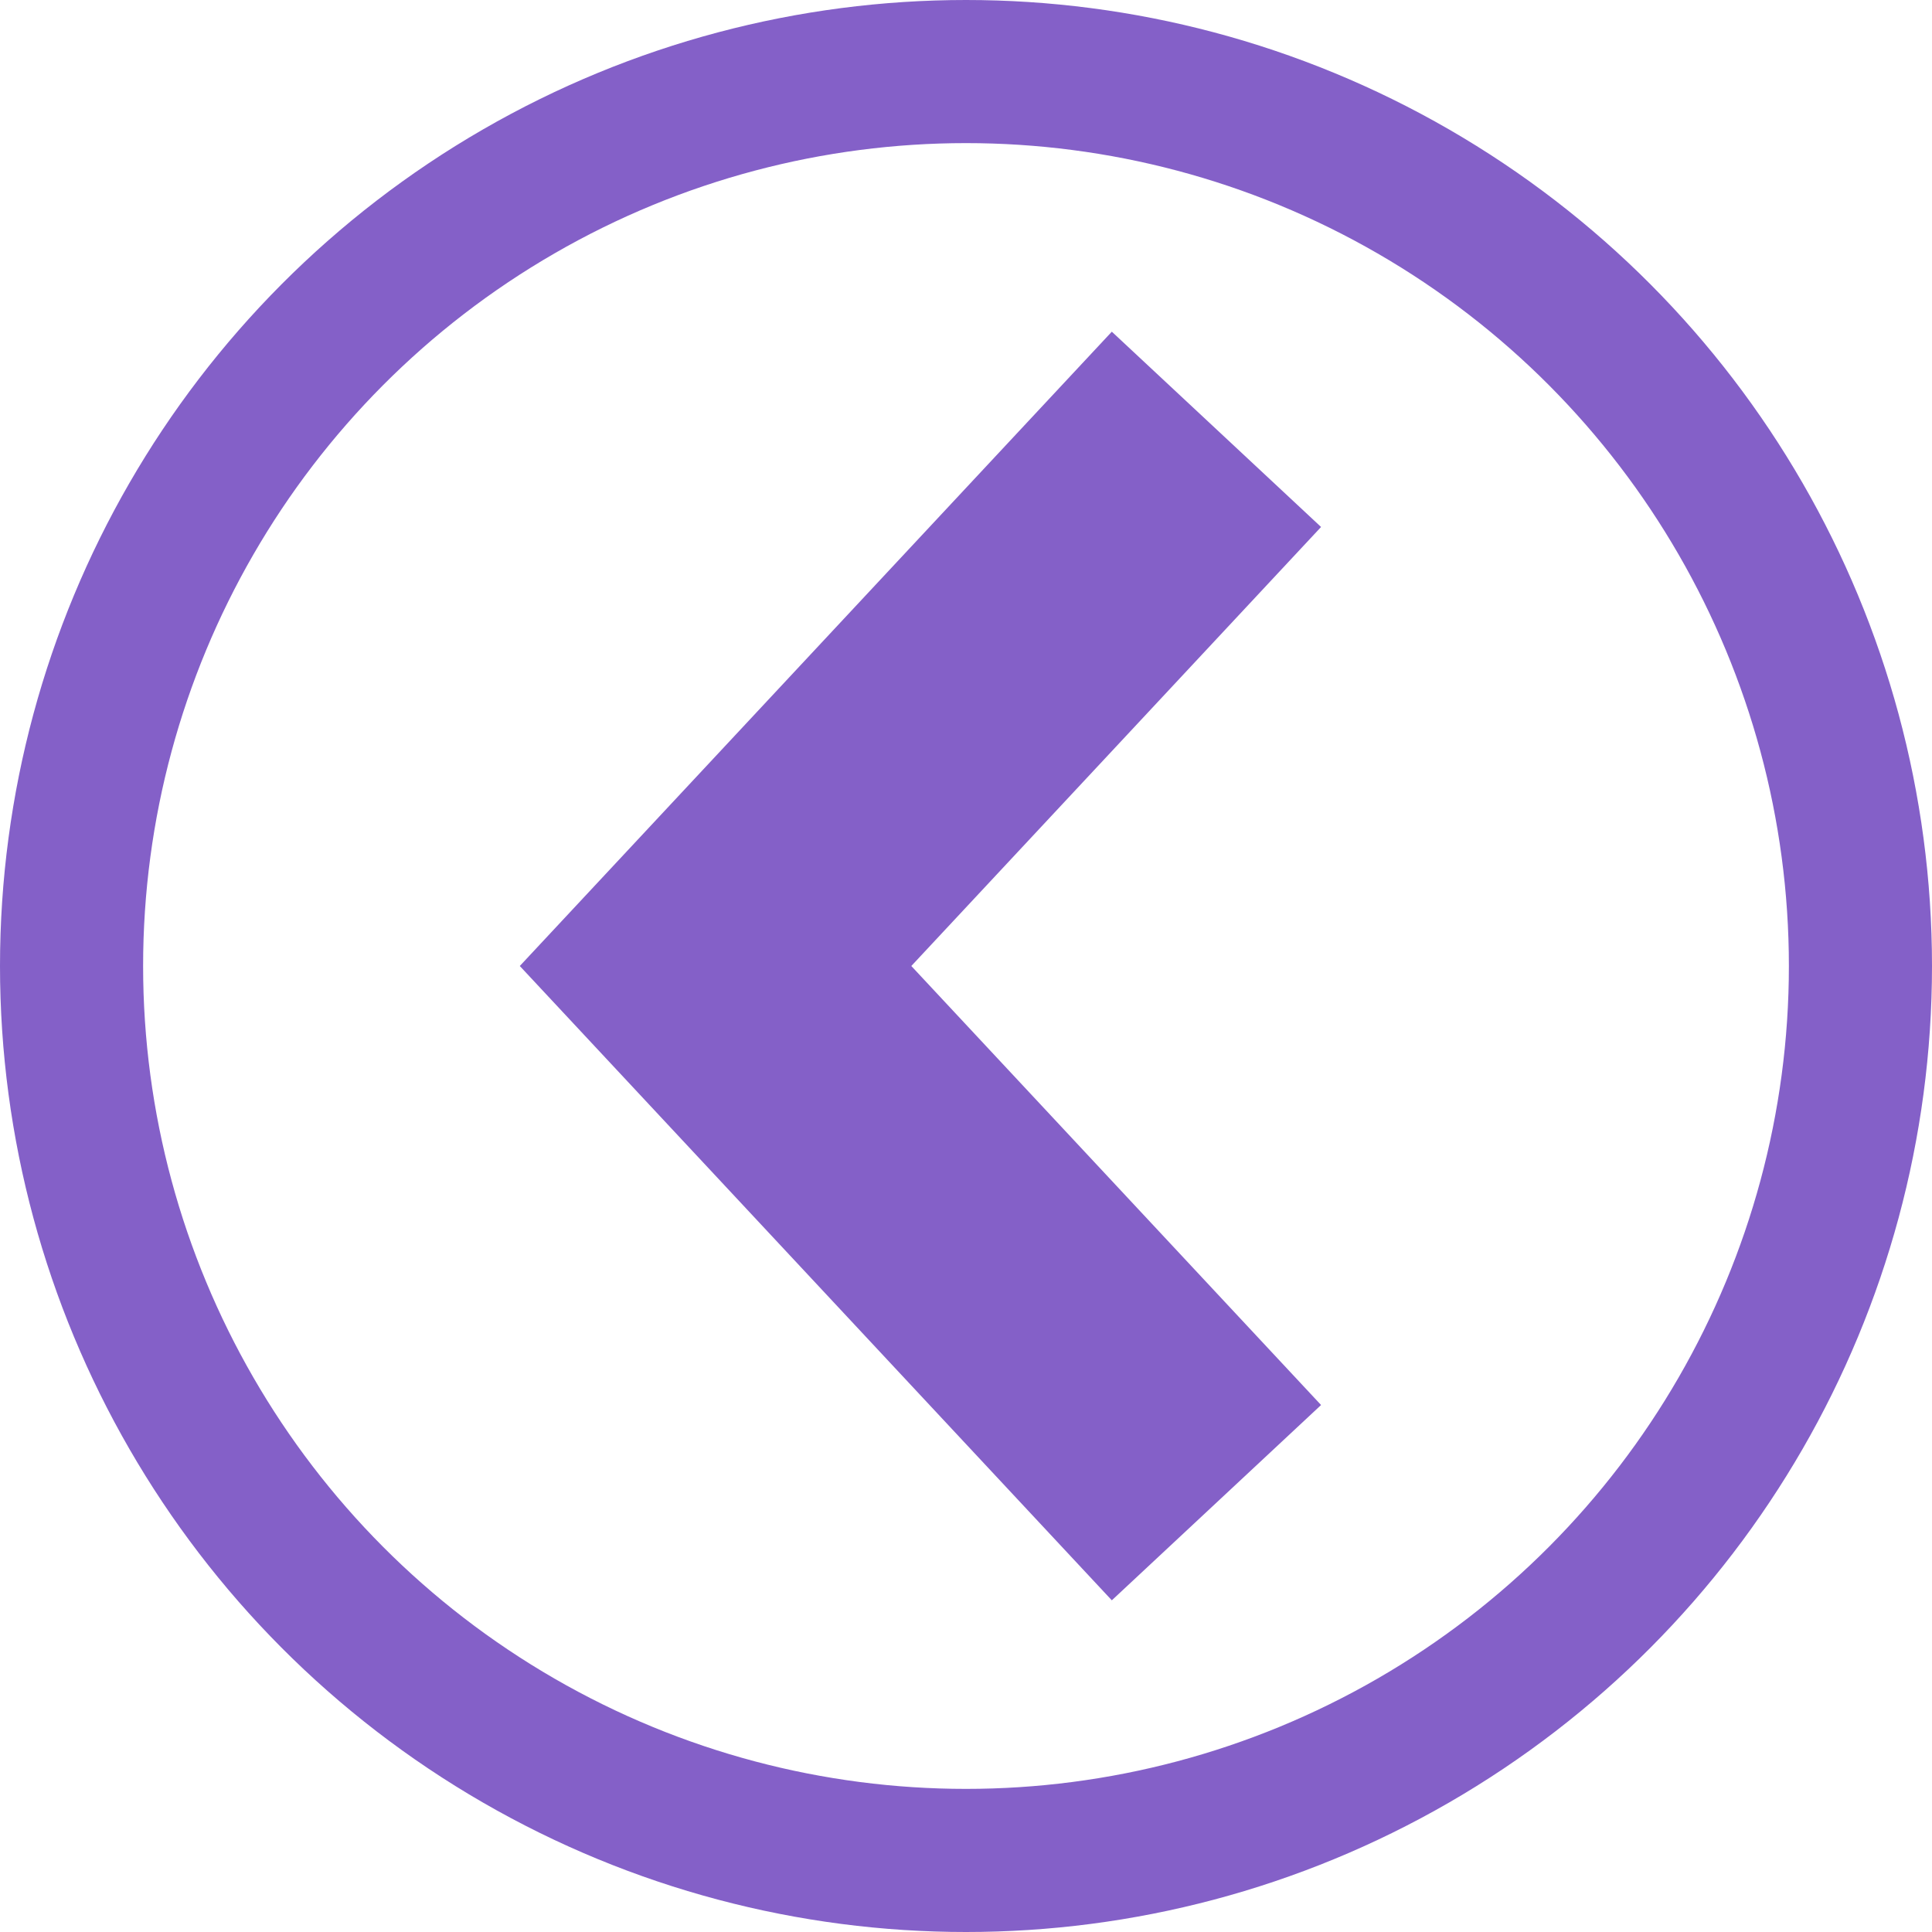 <svg id="Btn_Volver" data-name="Btn/Volver" xmlns="http://www.w3.org/2000/svg" width="27" height="27" viewBox="0 0 27 27">
  <circle id="Oval" cx="12.5" cy="12.5" r="12.5" transform="translate(1 1)" fill="none" stroke="#8460c8" stroke-miterlimit="10" stroke-width="2"/>
  <path id="Path_3" data-name="Path 3" d="M0,0,7.5,7,15,0" transform="translate(17 6) rotate(90)" fill="none" stroke="#8460c8" stroke-miterlimit="10" stroke-width="4"/>
</svg>
